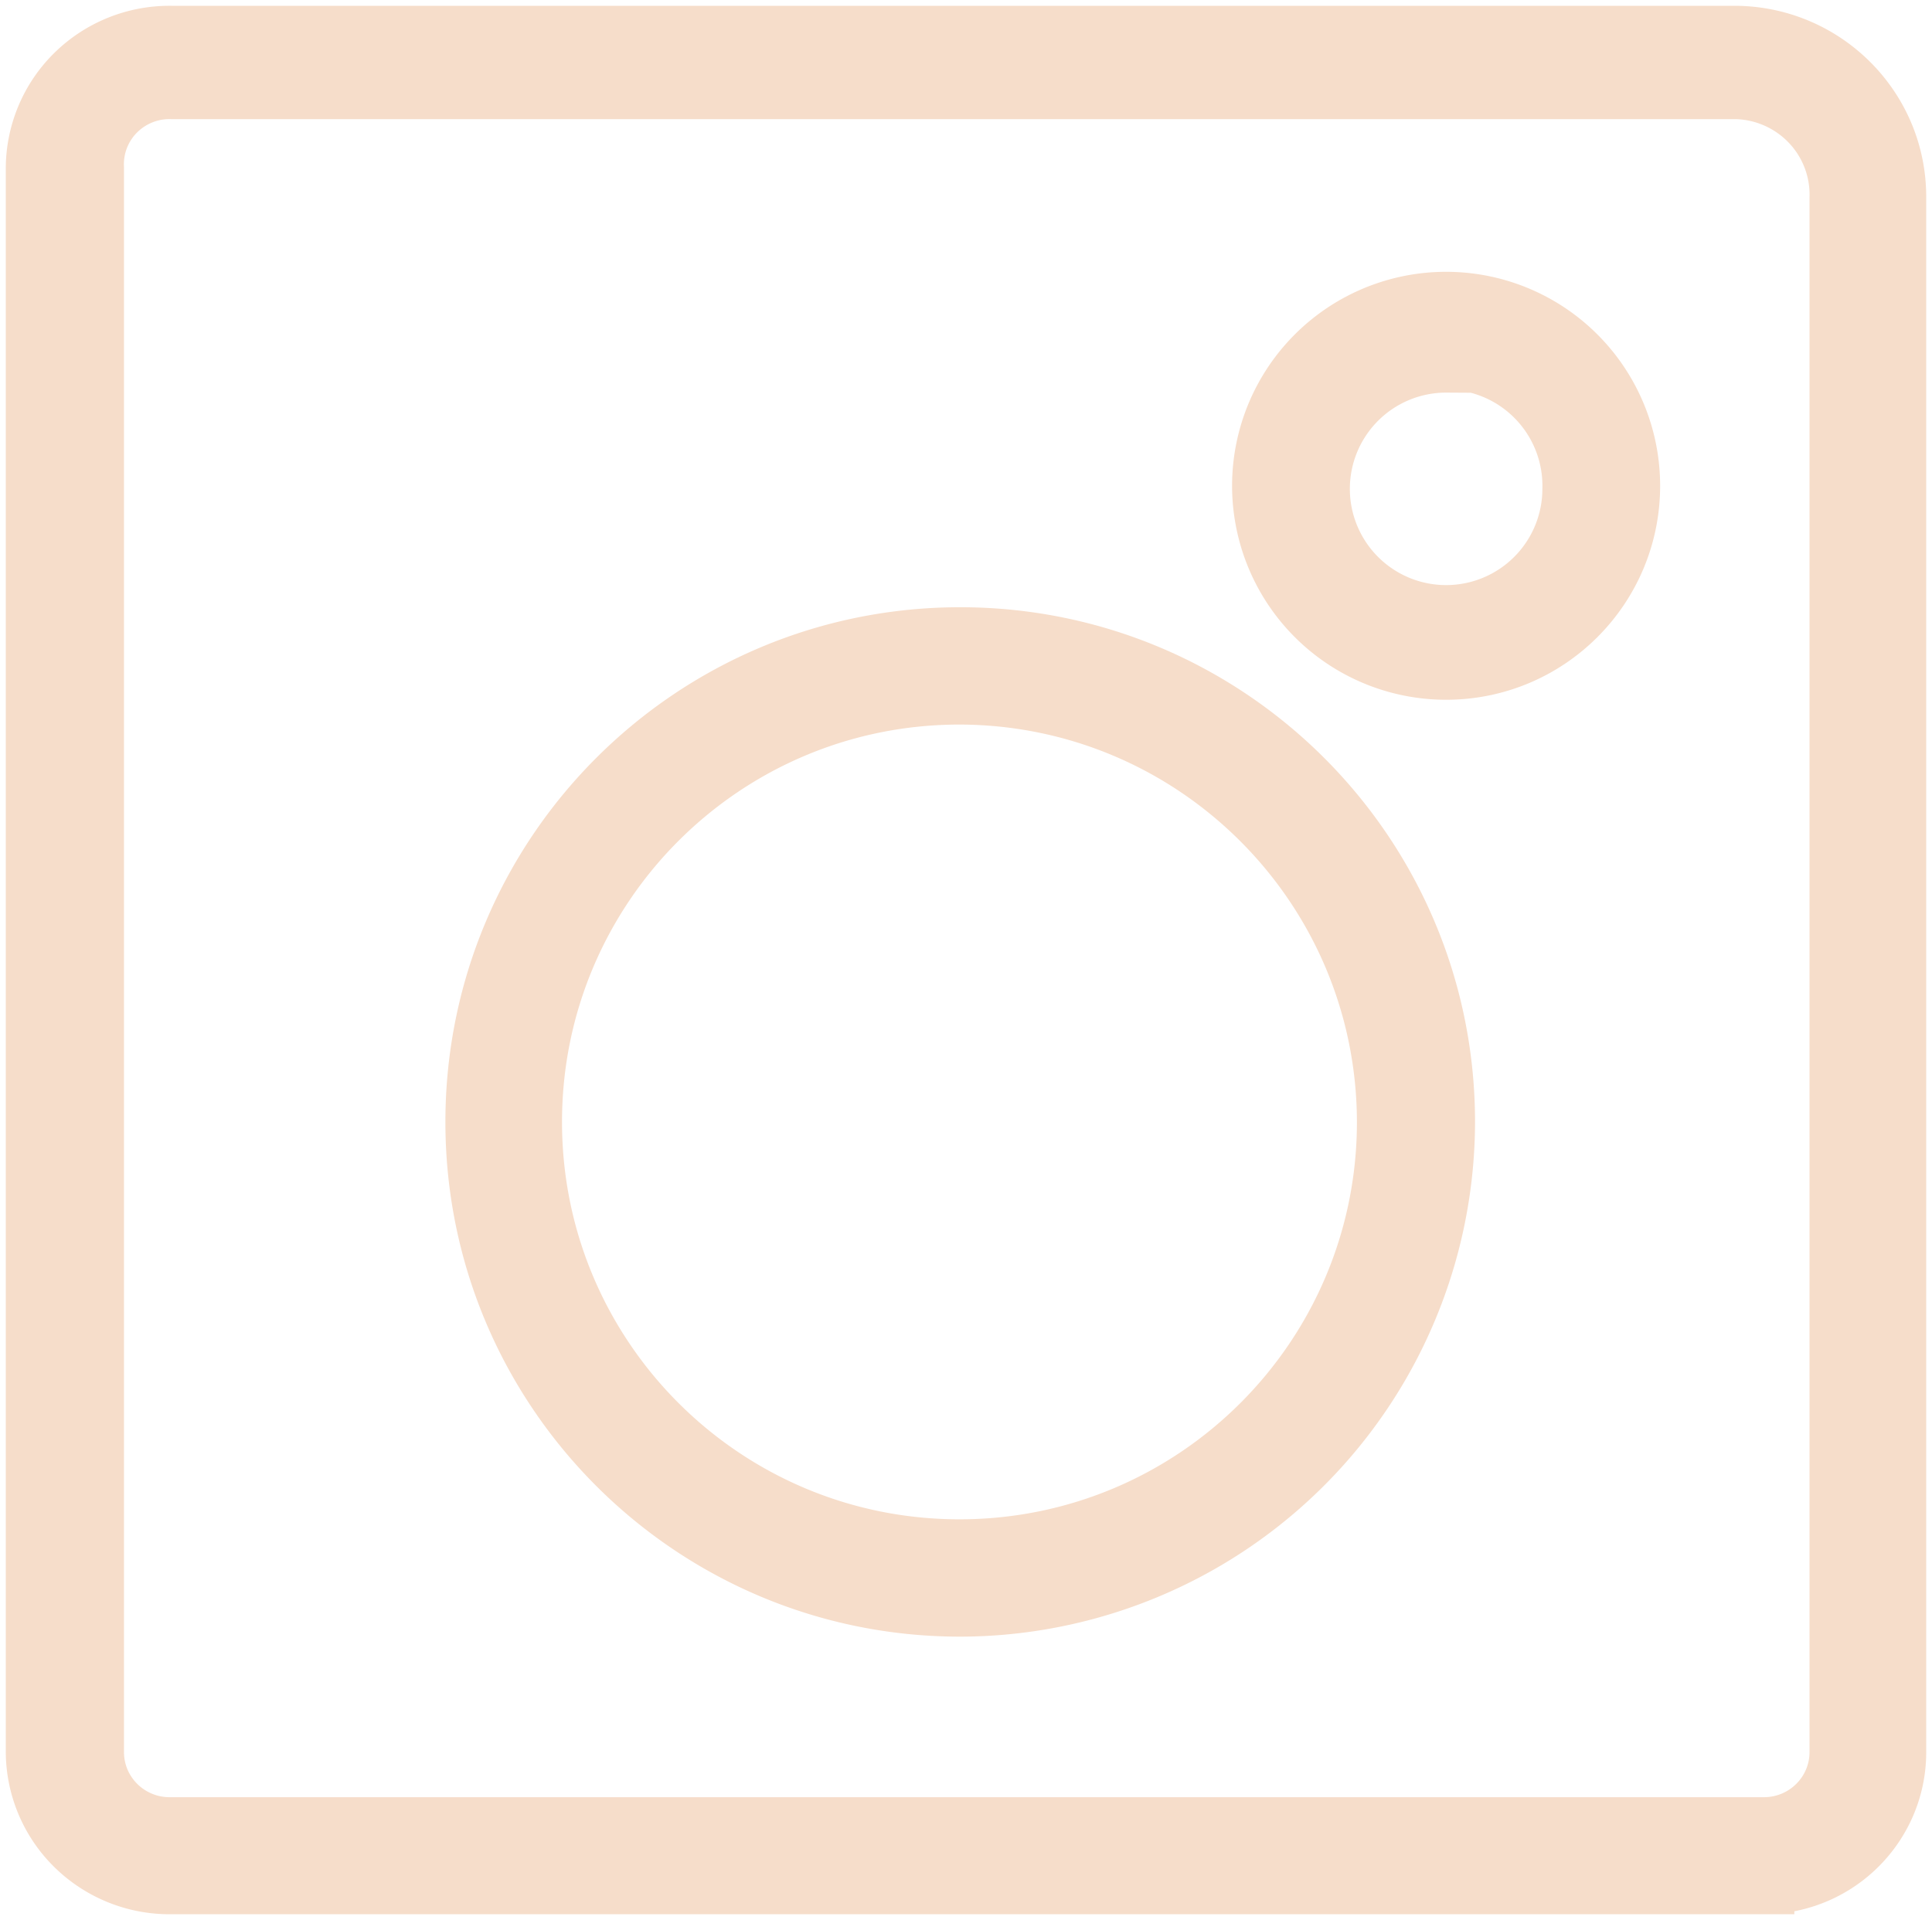 <svg width="167" height="166" viewBox="0 0 167 166" version="1.1" xmlns="http://www.w3.org/2000/svg"><g id="Page-1" stroke="none" stroke-width="1" fill="none" fill-rule="evenodd"><g id="Group-3" transform="translate(3 3)" fill="#F6DDCA" fill-rule="nonzero" stroke="#F6DDCA" stroke-width="5"><path d="M149.6 160H11.786a11.699 11.699 0 01-8.303-3.326A11.548 11.548 0 010 148.479V11.52a11.548 11.548 0 013.482-8.195A11.699 11.699 0 0111.785.001h135.24C154.764.07 161 6.326 161 14.017v134.398c.036 6.313-5.048 11.478-11.4 11.584zM5.217 11.52v136.96c0 3.534 2.884 6.4 6.44 6.4h137.816c3.557 0 6.44-2.866 6.44-6.4V14.08a8.992 8.992 0 00-2.476-6.457A9.106 9.106 0 00147.09 4.8H11.85a6.461 6.461 0 00-4.798 1.915 6.378 6.378 0 00-1.835 4.805z" id="Shape-Copy"/><path d="M79.87 136c-23.18-.072-41.918-18.908-41.87-42.087C38.048 70.734 56.864 51.976 80.043 52 103.223 52.024 122 70.82 122 94a42.065 42.065 0 01-42.13 42zm0-78.856c-20.347.036-36.815 16.553-36.79 36.9.023 20.346 16.53 36.824 36.877 36.812 20.346-.012 36.834-16.51 36.834-36.856-.036-20.366-16.556-36.856-36.921-36.856zM122.067 55A16 16 0 11138 39c0 8.81-7.123 15.963-15.933 16zm0-26.556a10.821 10.821 0 1010.755 10.822 10.821 10.821 0 00-10.755-11.087v.265z" id="Shape"/></g></g></svg>